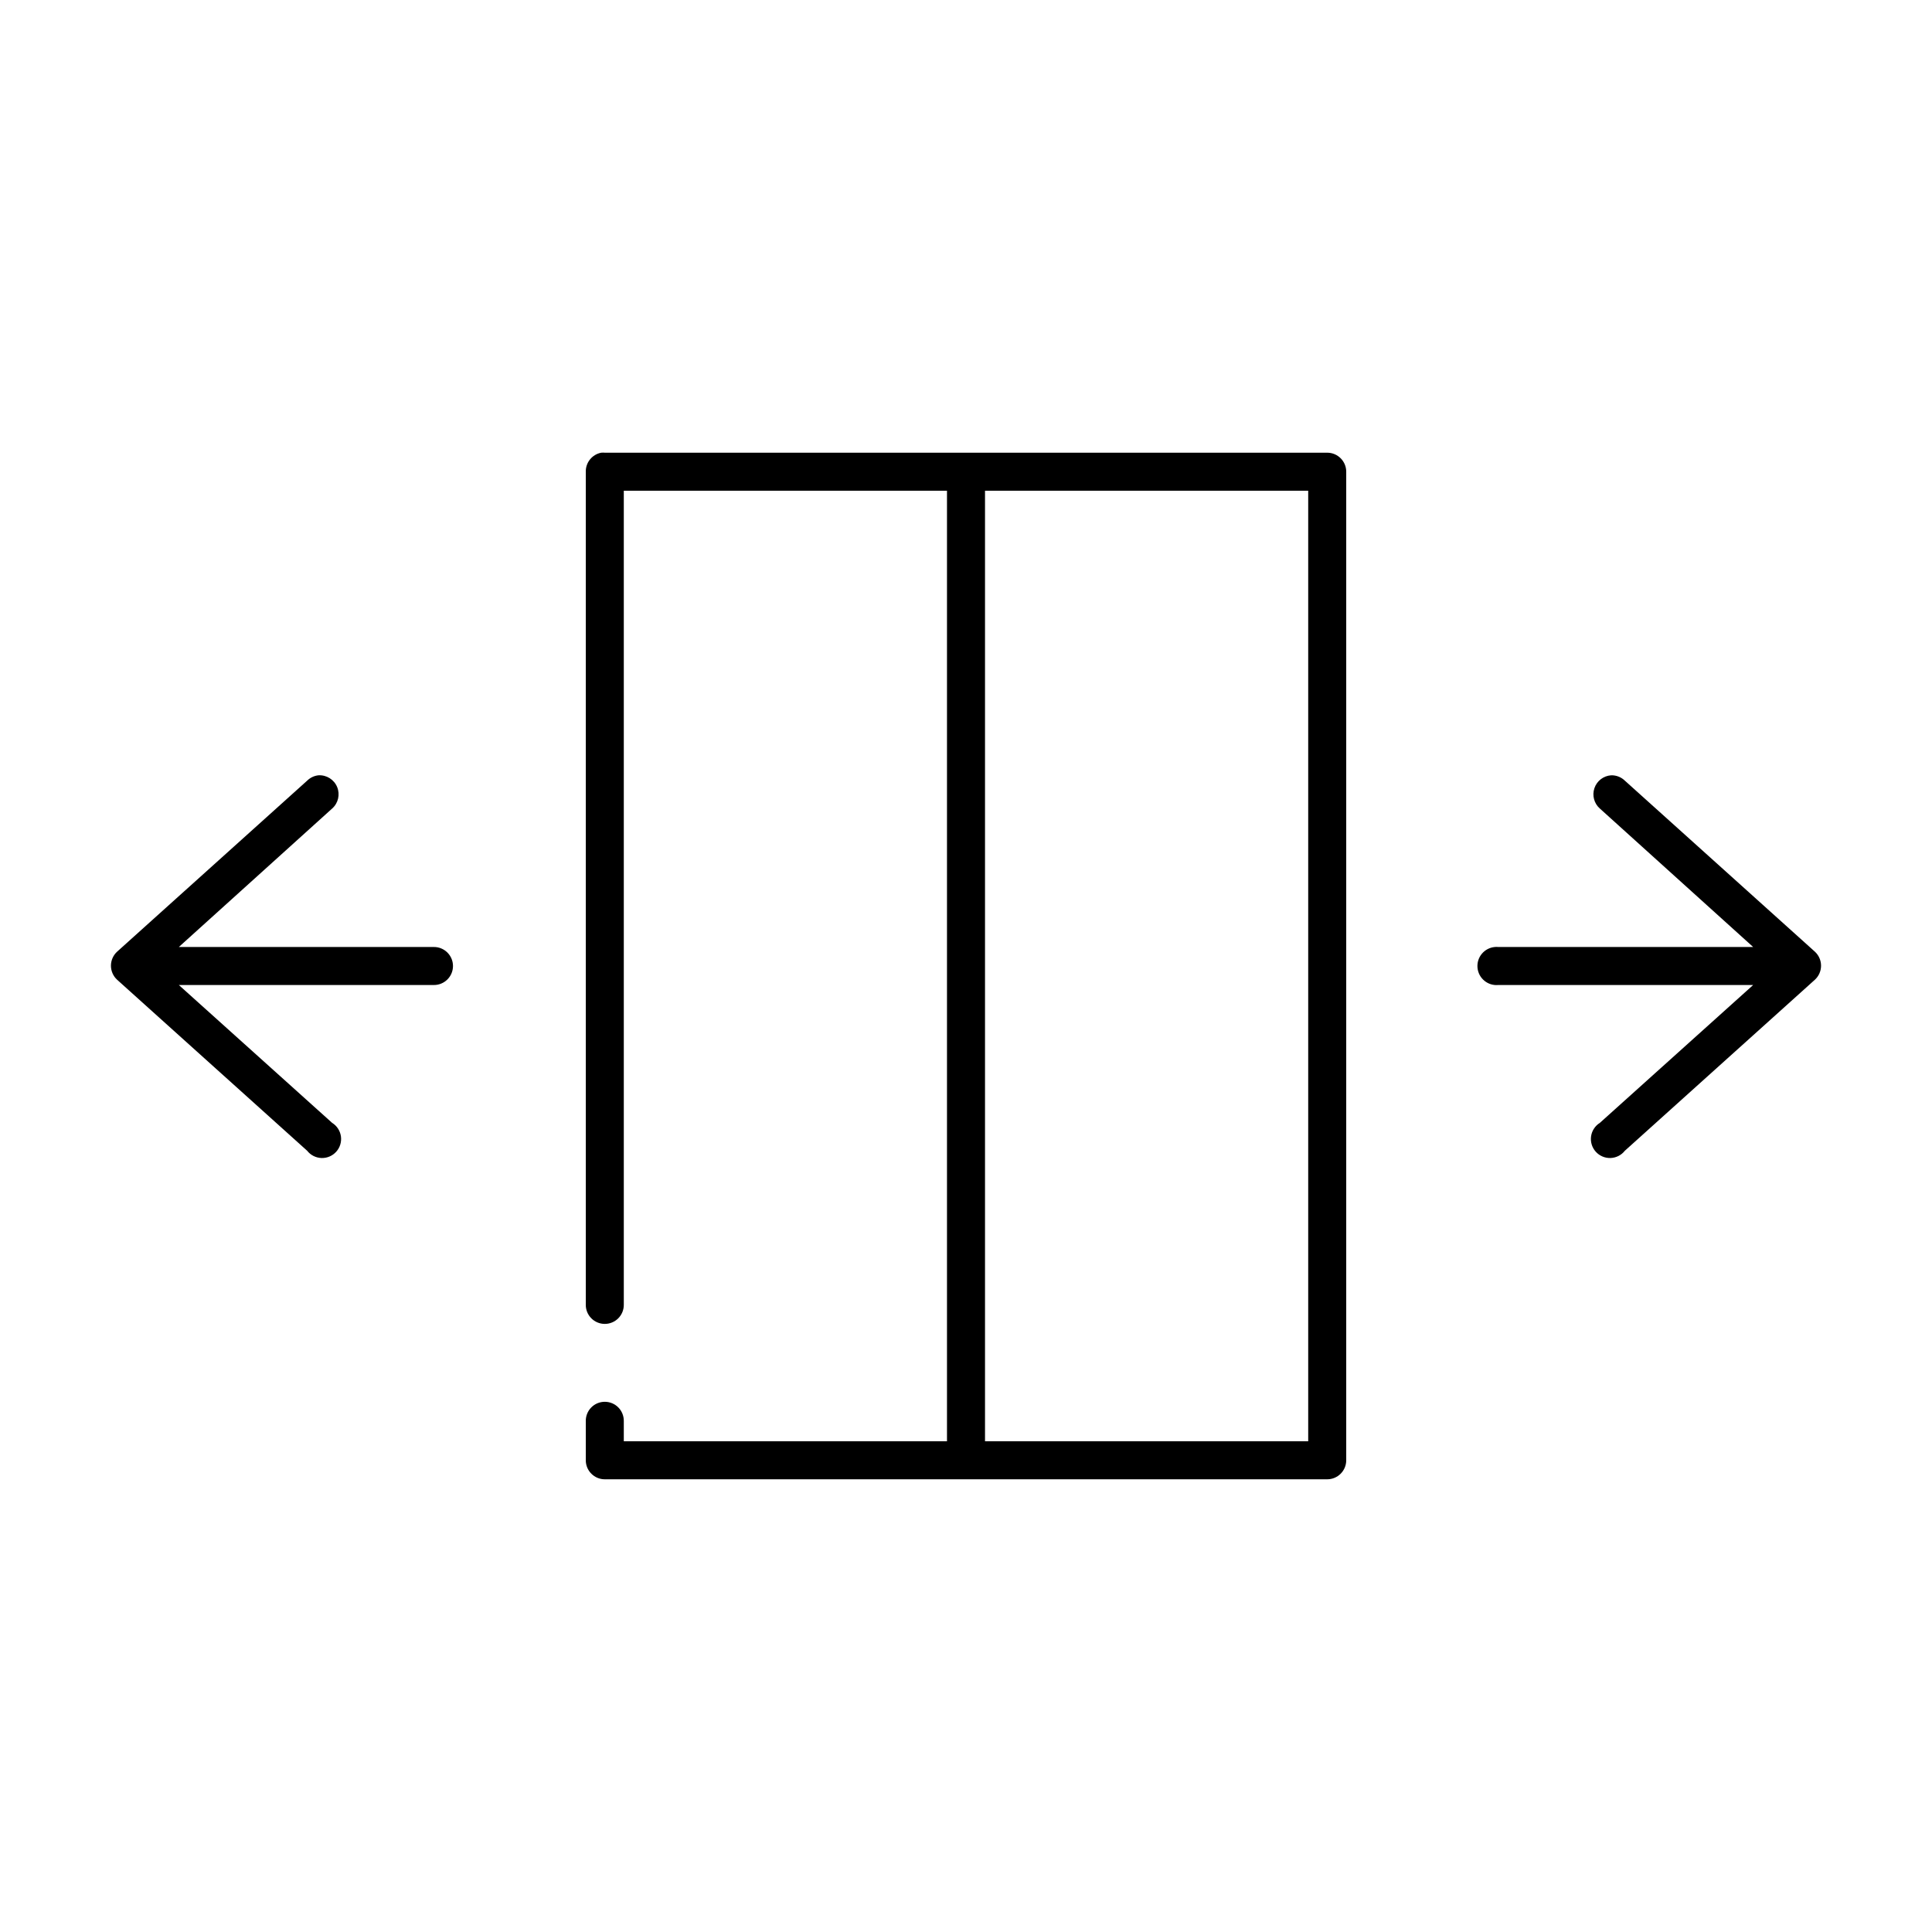 <?xml version="1.0" encoding="UTF-8"?>
<!-- The Best Svg Icon site in the world: iconSvg.co, Visit us! https://iconsvg.co -->
<svg fill="#000000" width="800px" height="800px" version="1.1" viewBox="144 144 512 512" xmlns="http://www.w3.org/2000/svg">
 <path d="m303.33 263.97c-2.406 0.461-4.133 2.586-4.09 5.039v220.73c-0.02 1.352 0.5 2.648 1.449 3.609 0.945 0.961 2.238 1.5 3.586 1.5 1.352 0 2.641-0.539 3.59-1.5 0.945-0.961 1.469-2.258 1.449-3.609v-215.69h85.648v251.9h-85.648v-5.352c0.02-1.348-0.504-2.648-1.449-3.609-0.949-0.961-2.238-1.5-3.59-1.5-1.348 0-2.641 0.539-3.586 1.5-0.949 0.961-1.469 2.262-1.449 3.609v10.391c0 2.781 2.254 5.039 5.035 5.039h191.45c2.781 0 5.039-2.258 5.039-5.039v-261.98c0-2.781-2.258-5.039-5.039-5.039h-191.45c-0.312-0.027-0.629-0.027-0.945 0zm101.71 10.078h85.648v251.9h-85.648zm-176.65 75.414c-1.125 0.121-2.18 0.621-2.988 1.418l-50.383 45.34c-1.031 0.953-1.617 2.297-1.617 3.699 0 1.406 0.586 2.746 1.617 3.703l50.383 45.34c0.918 1.172 2.312 1.875 3.801 1.922 1.488 0.047 2.922-0.57 3.914-1.68 0.992-1.109 1.441-2.602 1.23-4.078-0.215-1.473-1.066-2.777-2.336-3.562l-40.617-36.527h67.543c1.348 0.02 2.648-0.5 3.606-1.449 0.961-0.945 1.504-2.238 1.504-3.586 0-1.352-0.543-2.641-1.504-3.59-0.957-0.945-2.258-1.469-3.606-1.449h-67.543l40.617-36.684c1.621-1.422 2.156-3.711 1.34-5.703-0.82-1.988-2.812-3.242-4.961-3.113zm342.59 0c-2.035 0.133-3.789 1.477-4.441 3.406-0.656 1.934-0.086 4.066 1.449 5.41l40.617 36.684h-67.539c-0.316-0.031-0.633-0.031-0.945 0-2.781 0.262-4.828 2.727-4.566 5.512 0.262 2.781 2.727 4.824 5.512 4.562h67.539l-40.617 36.527c-1.266 0.785-2.121 2.09-2.336 3.562-0.211 1.477 0.238 2.969 1.23 4.078 0.992 1.109 2.426 1.727 3.914 1.68 1.488-0.047 2.883-0.75 3.805-1.922l50.379-45.34c1.031-0.957 1.617-2.297 1.617-3.703 0-1.402-0.586-2.746-1.617-3.699l-50.379-45.34c-0.969-0.941-2.273-1.449-3.621-1.418z"/>
</svg>